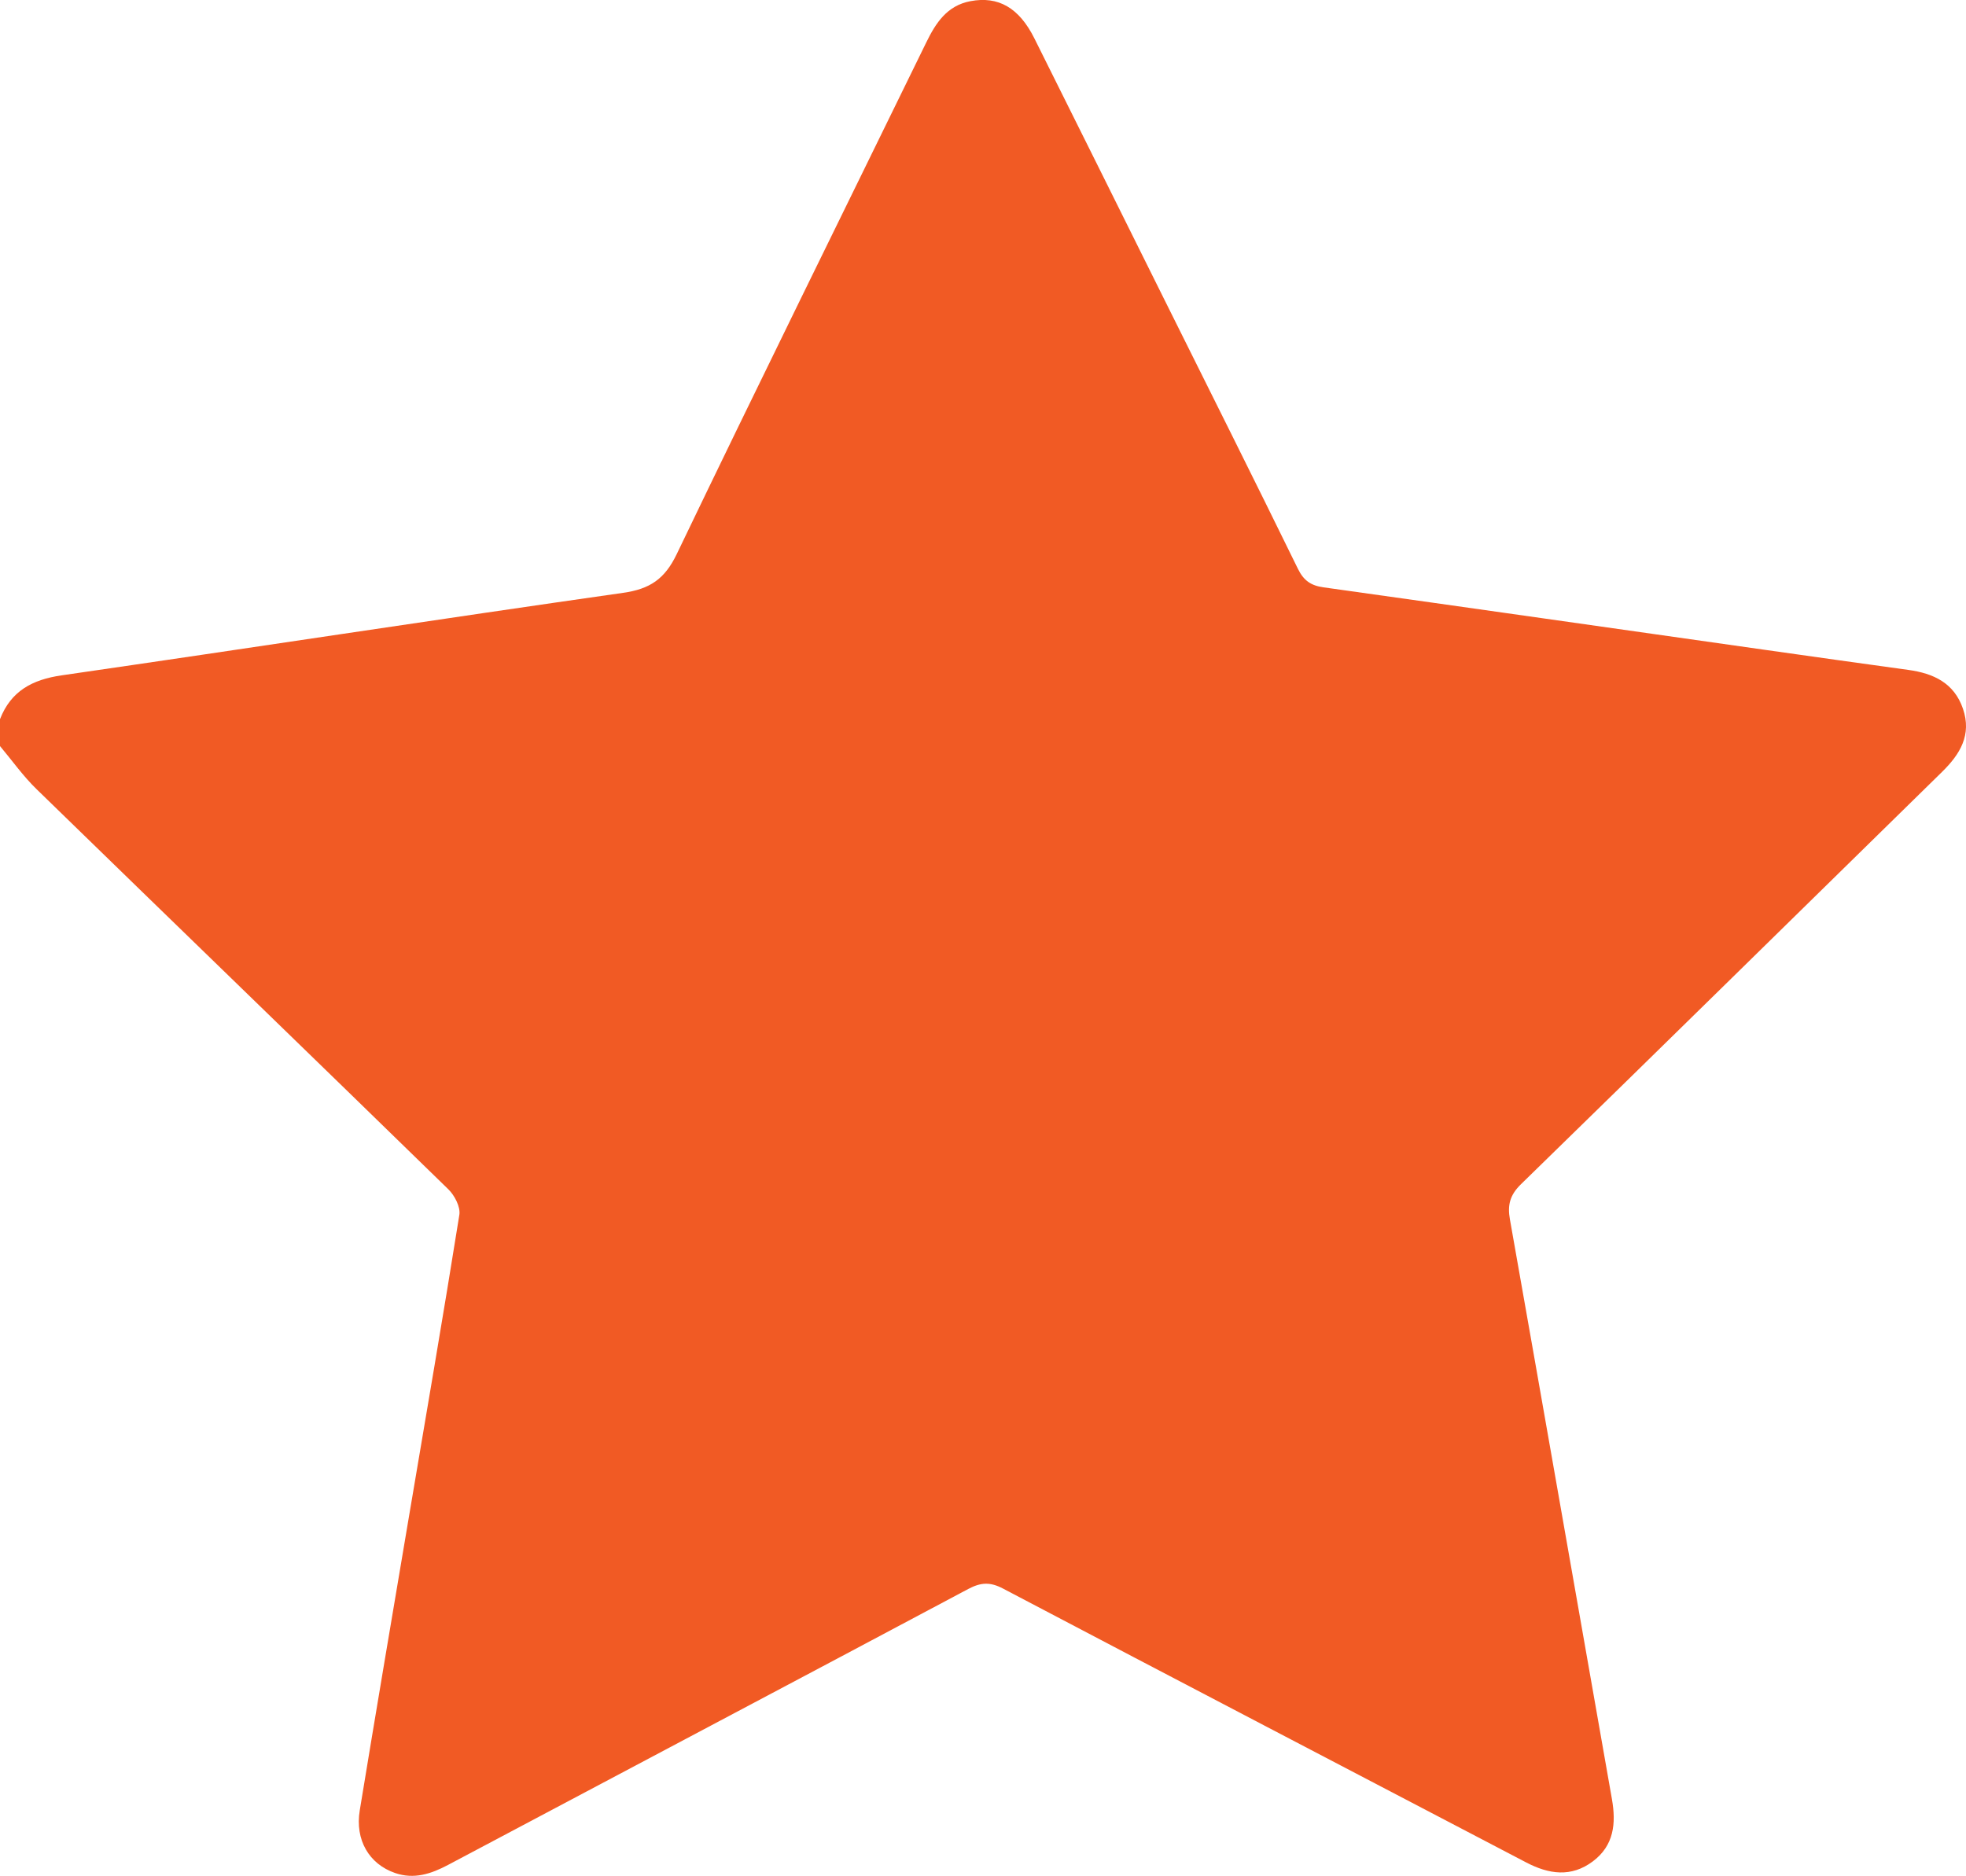 <?xml version="1.0" encoding="UTF-8"?>
<svg id="Calque_2" data-name="Calque 2" xmlns="http://www.w3.org/2000/svg" viewBox="0 0 387.24 369.55">
  <g id="Calque_1-2" data-name="Calque 1">
    <path d="M0,141.68c2.15-5.54,6.35-7.79,12.12-8.63,36.89-5.34,73.73-11,110.62-16.26,5.26-.75,8.18-2.7,10.54-7.6,16.18-33.69,32.74-67.21,49.15-100.8,1.88-3.86,4.1-7.29,8.71-8.16,5.51-1.04,9.59,1.3,12.6,7.33,8.55,17.12,17.05,34.26,25.57,51.39,8.8,17.69,17.66,35.36,26.34,53.11,1.14,2.34,2.59,3.31,5.05,3.65,29.06,4.07,58.1,8.22,87.15,12.34,9.35,1.33,18.7,2.64,28.06,3.93,4.92.68,8.99,2.56,10.73,7.64,1.77,5.16-.57,8.97-4.12,12.45-27.64,27.08-55.23,54.22-82.94,81.23-2.19,2.14-2.68,4.12-2.17,6.95,6.74,38.06,13.39,76.13,20.09,114.19.84,4.77.41,9.13-3.76,12.26-4.27,3.2-8.67,2.54-13.13.21-34.35-17.98-68.73-35.9-103.04-53.95-2.54-1.34-4.38-1.24-6.88.09-34.11,18.17-68.29,36.21-102.42,54.34-3.37,1.79-6.73,2.89-10.46,1.6-5.13-1.77-7.91-6.54-6.95-12.34,3.18-19.38,6.46-38.74,9.73-58.11,3.33-19.74,6.74-39.46,9.89-59.23.24-1.54-.94-3.81-2.17-5.01-26.98-26.32-54.08-52.51-81.08-78.8C4.56,152.91,2.39,149.83,0,146.98c0-1.76,0-3.53,0-5.29Z" style="fill: #f15a24;"/>
  </g>
</svg>